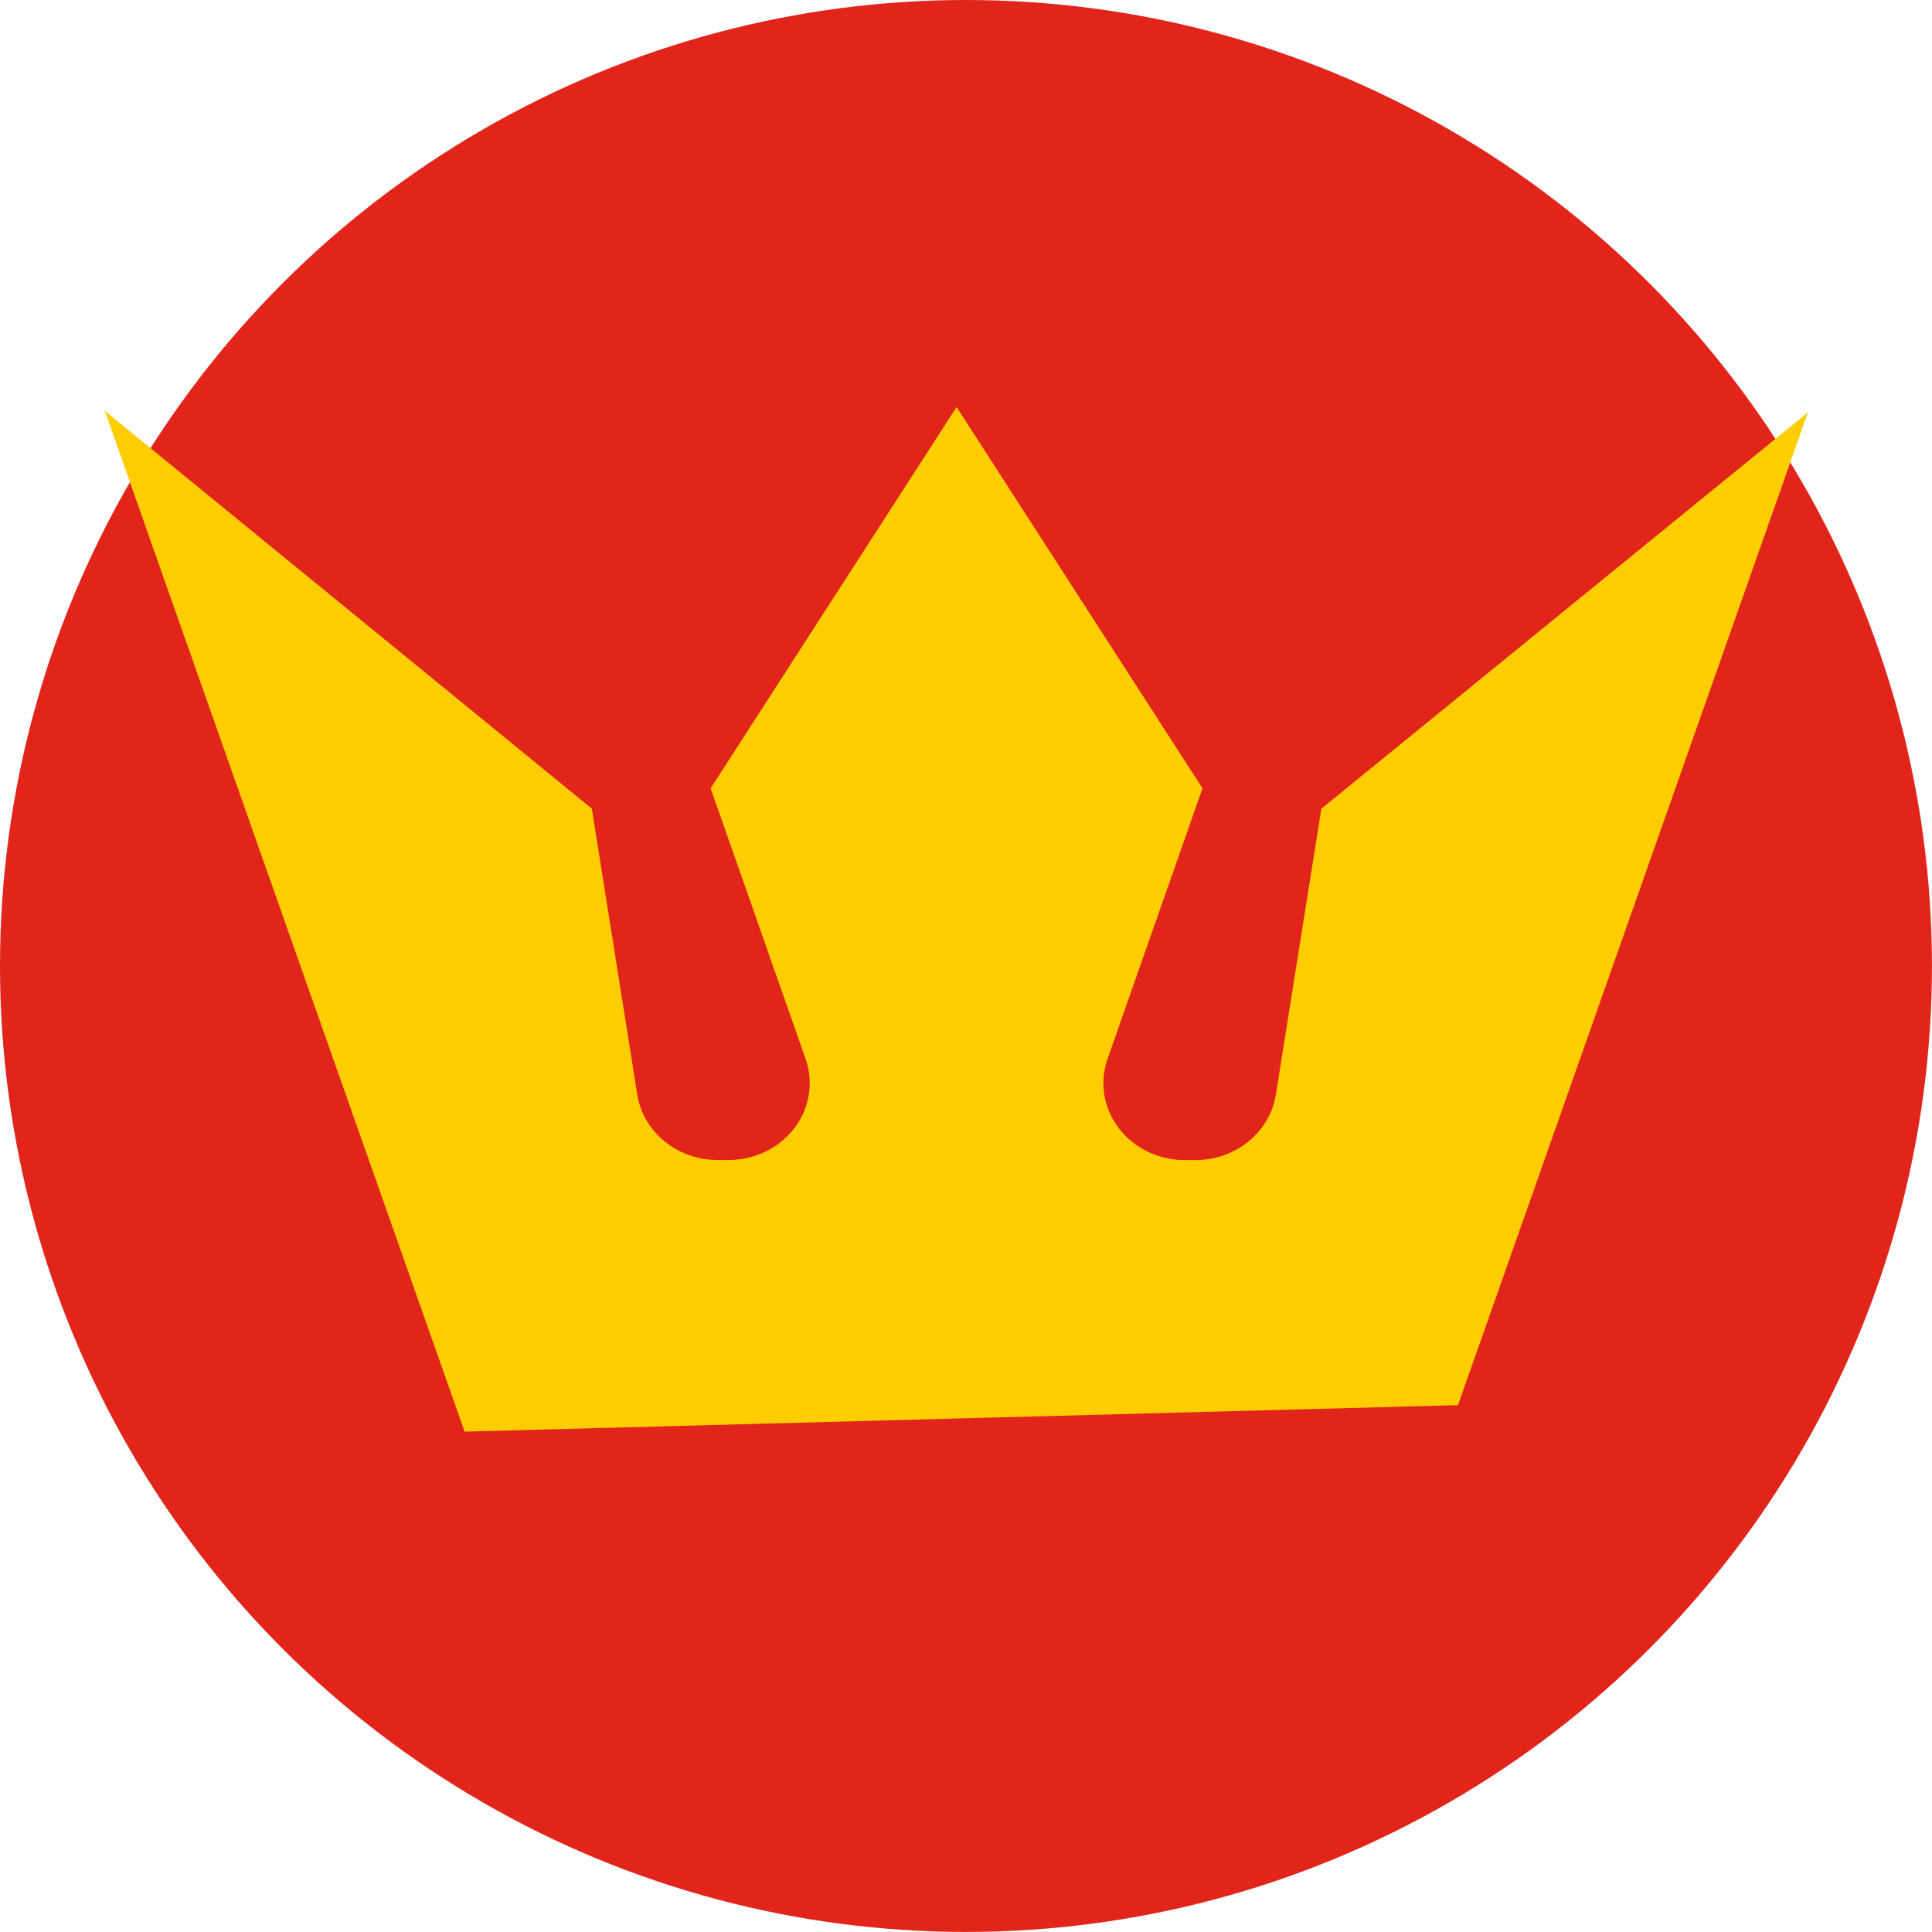 <?xml version="1.0" encoding="UTF-8"?> <svg xmlns="http://www.w3.org/2000/svg" id="Layer_2" data-name="Layer 2" viewBox="0 0 328.85 328.85"><defs><style> .cls-1 { fill: #ffcd00; } .cls-2 { fill: #e1251b; } </style></defs><g id="Layer_1-2" data-name="Layer 1"><g><circle class="cls-2" cx="164.42" cy="164.42" r="164.42"></circle><path class="cls-1" d="m224.91,137.65l-3.87,24.33-3.87,24.33c-.25,1.6-.81,3.1-1.6,4.44-.4.67-.86,1.31-1.37,1.9-1.02,1.18-2.25,2.19-3.64,2.97-.69.39-1.42.72-2.19,1-1.52.54-3.17.84-4.88.84h-1.84c-.83,0-1.66-.07-2.46-.21-2.42-.41-4.67-1.43-6.53-2.93-.83-.67-1.58-1.43-2.23-2.29-.98-1.28-1.68-2.69-2.12-4.18-.29-.99-.45-2-.49-3.03-.02-.51,0-1.03.04-1.54.09-1.03.31-2.05.66-3.05l16.16-46.05-41.86-64.9h0l-41.86,64.9,16.16,46.05c.35,1,.57,2.02.66,3.05.04.51.06,1.03.04,1.54-.04,1.02-.2,2.04-.49,3.03-.29.99-.7,1.95-1.23,2.85-.27.45-.56.9-.89,1.32-.98,1.28-2.17,2.36-3.52,3.22-.9.57-1.87,1.04-2.88,1.39-1.52.53-3.15.82-4.82.82h-1.84c-5.99,0-11.19-3.63-13.08-8.83-.27-.74-.47-1.52-.6-2.32l-7.73-48.66L17.83,69.92l61.25,173.76,168.03-4.48h1.05l59.57-169.01-82.83,67.47Z"></path></g></g></svg> 